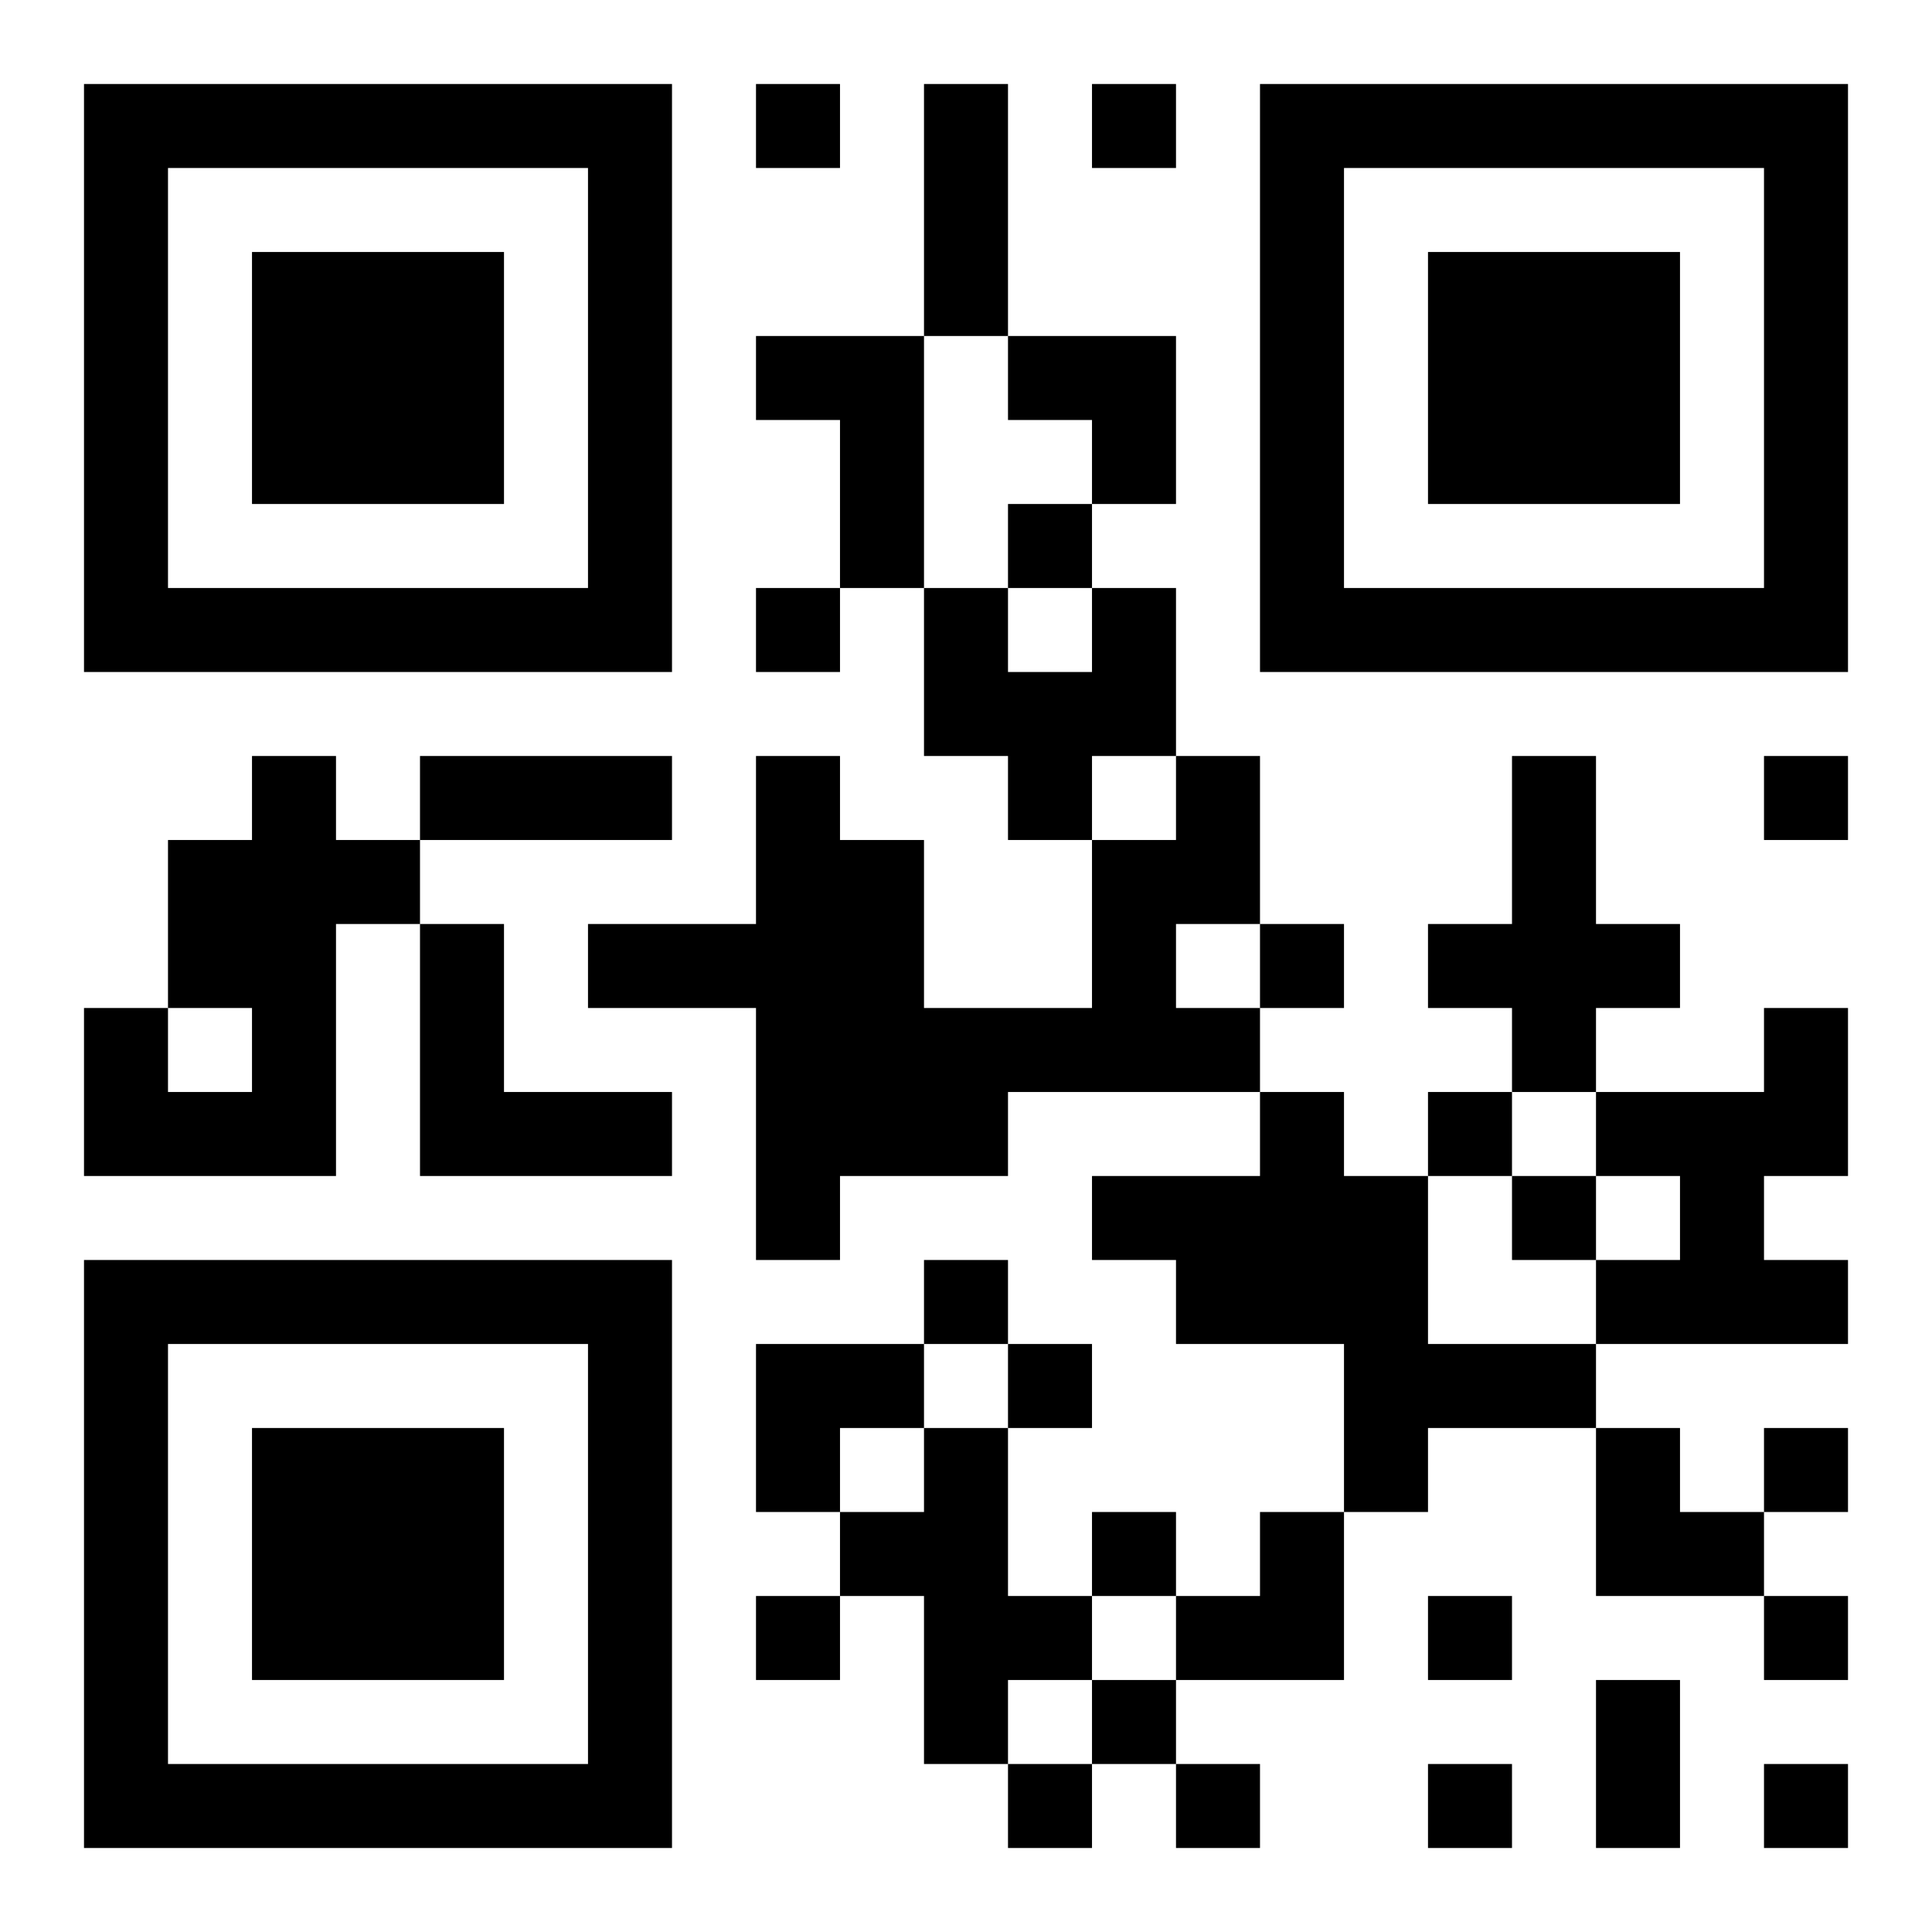 <?xml version="1.0" encoding="UTF-8"?>
<!DOCTYPE svg PUBLIC "-//W3C//DTD SVG 1.1//EN" "http://www.w3.org/Graphics/SVG/1.1/DTD/svg11.dtd">
<svg xmlns="http://www.w3.org/2000/svg" version="1.1" viewBox="0 0 23 23" stroke="none">
	<rect width="100%" height="100%" fill="#ffffff"/>
	<path d="M1,1h7v1h-7z M9,1h1v1h-1z M11,1h1v3h-1z M13,1h1v1h-1z M15,1h7v1h-7z M1,2h1v6h-1z M7,2h1v6h-1z M15,2h1v6h-1z M21,2h1v6h-1z M3,3h3v3h-3z M17,3h3v3h-3z M9,4h2v1h-2z M12,4h2v1h-2z M10,5h1v2h-1z M13,5h1v1h-1z M12,6h1v1h-1z M2,7h5v1h-5z M9,7h1v1h-1z M11,7h1v2h-1z M13,7h1v2h-1z M16,7h5v1h-5z M12,8h1v2h-1z M3,9h1v5h-1z M5,9h3v1h-3z M9,9h1v6h-1z M14,9h1v2h-1z M18,9h1v4h-1z M21,9h1v1h-1z M2,10h1v2h-1z M4,10h1v1h-1z M10,10h1v4h-1z M13,10h1v3h-1z M5,11h1v3h-1z M7,11h2v1h-2z M15,11h1v1h-1z M17,11h1v1h-1z M19,11h1v1h-1z M1,12h1v2h-1z M11,12h2v1h-2z M14,12h1v1h-1z M21,12h1v2h-1z M2,13h1v1h-1z M6,13h2v1h-2z M11,13h1v1h-1z M15,13h1v3h-1z M17,13h1v1h-1z M19,13h2v1h-2z M13,14h2v1h-2z M16,14h1v4h-1z M18,14h1v1h-1z M20,14h1v2h-1z M1,15h7v1h-7z M11,15h1v1h-1z M14,15h1v1h-1z M19,15h1v1h-1z M21,15h1v1h-1z M1,16h1v6h-1z M7,16h1v6h-1z M9,16h2v1h-2z M12,16h1v1h-1z M17,16h2v1h-2z M3,17h3v3h-3z M9,17h1v1h-1z M11,17h1v4h-1z M19,17h1v2h-1z M21,17h1v1h-1z M10,18h1v1h-1z M13,18h1v1h-1z M15,18h1v2h-1z M20,18h1v1h-1z M9,19h1v1h-1z M12,19h1v1h-1z M14,19h1v1h-1z M17,19h1v1h-1z M21,19h1v1h-1z M13,20h1v1h-1z M19,20h1v2h-1z M2,21h5v1h-5z M12,21h1v1h-1z M14,21h1v1h-1z M17,21h1v1h-1z M21,21h1v1h-1z" fill="#000000"/>
</svg>
